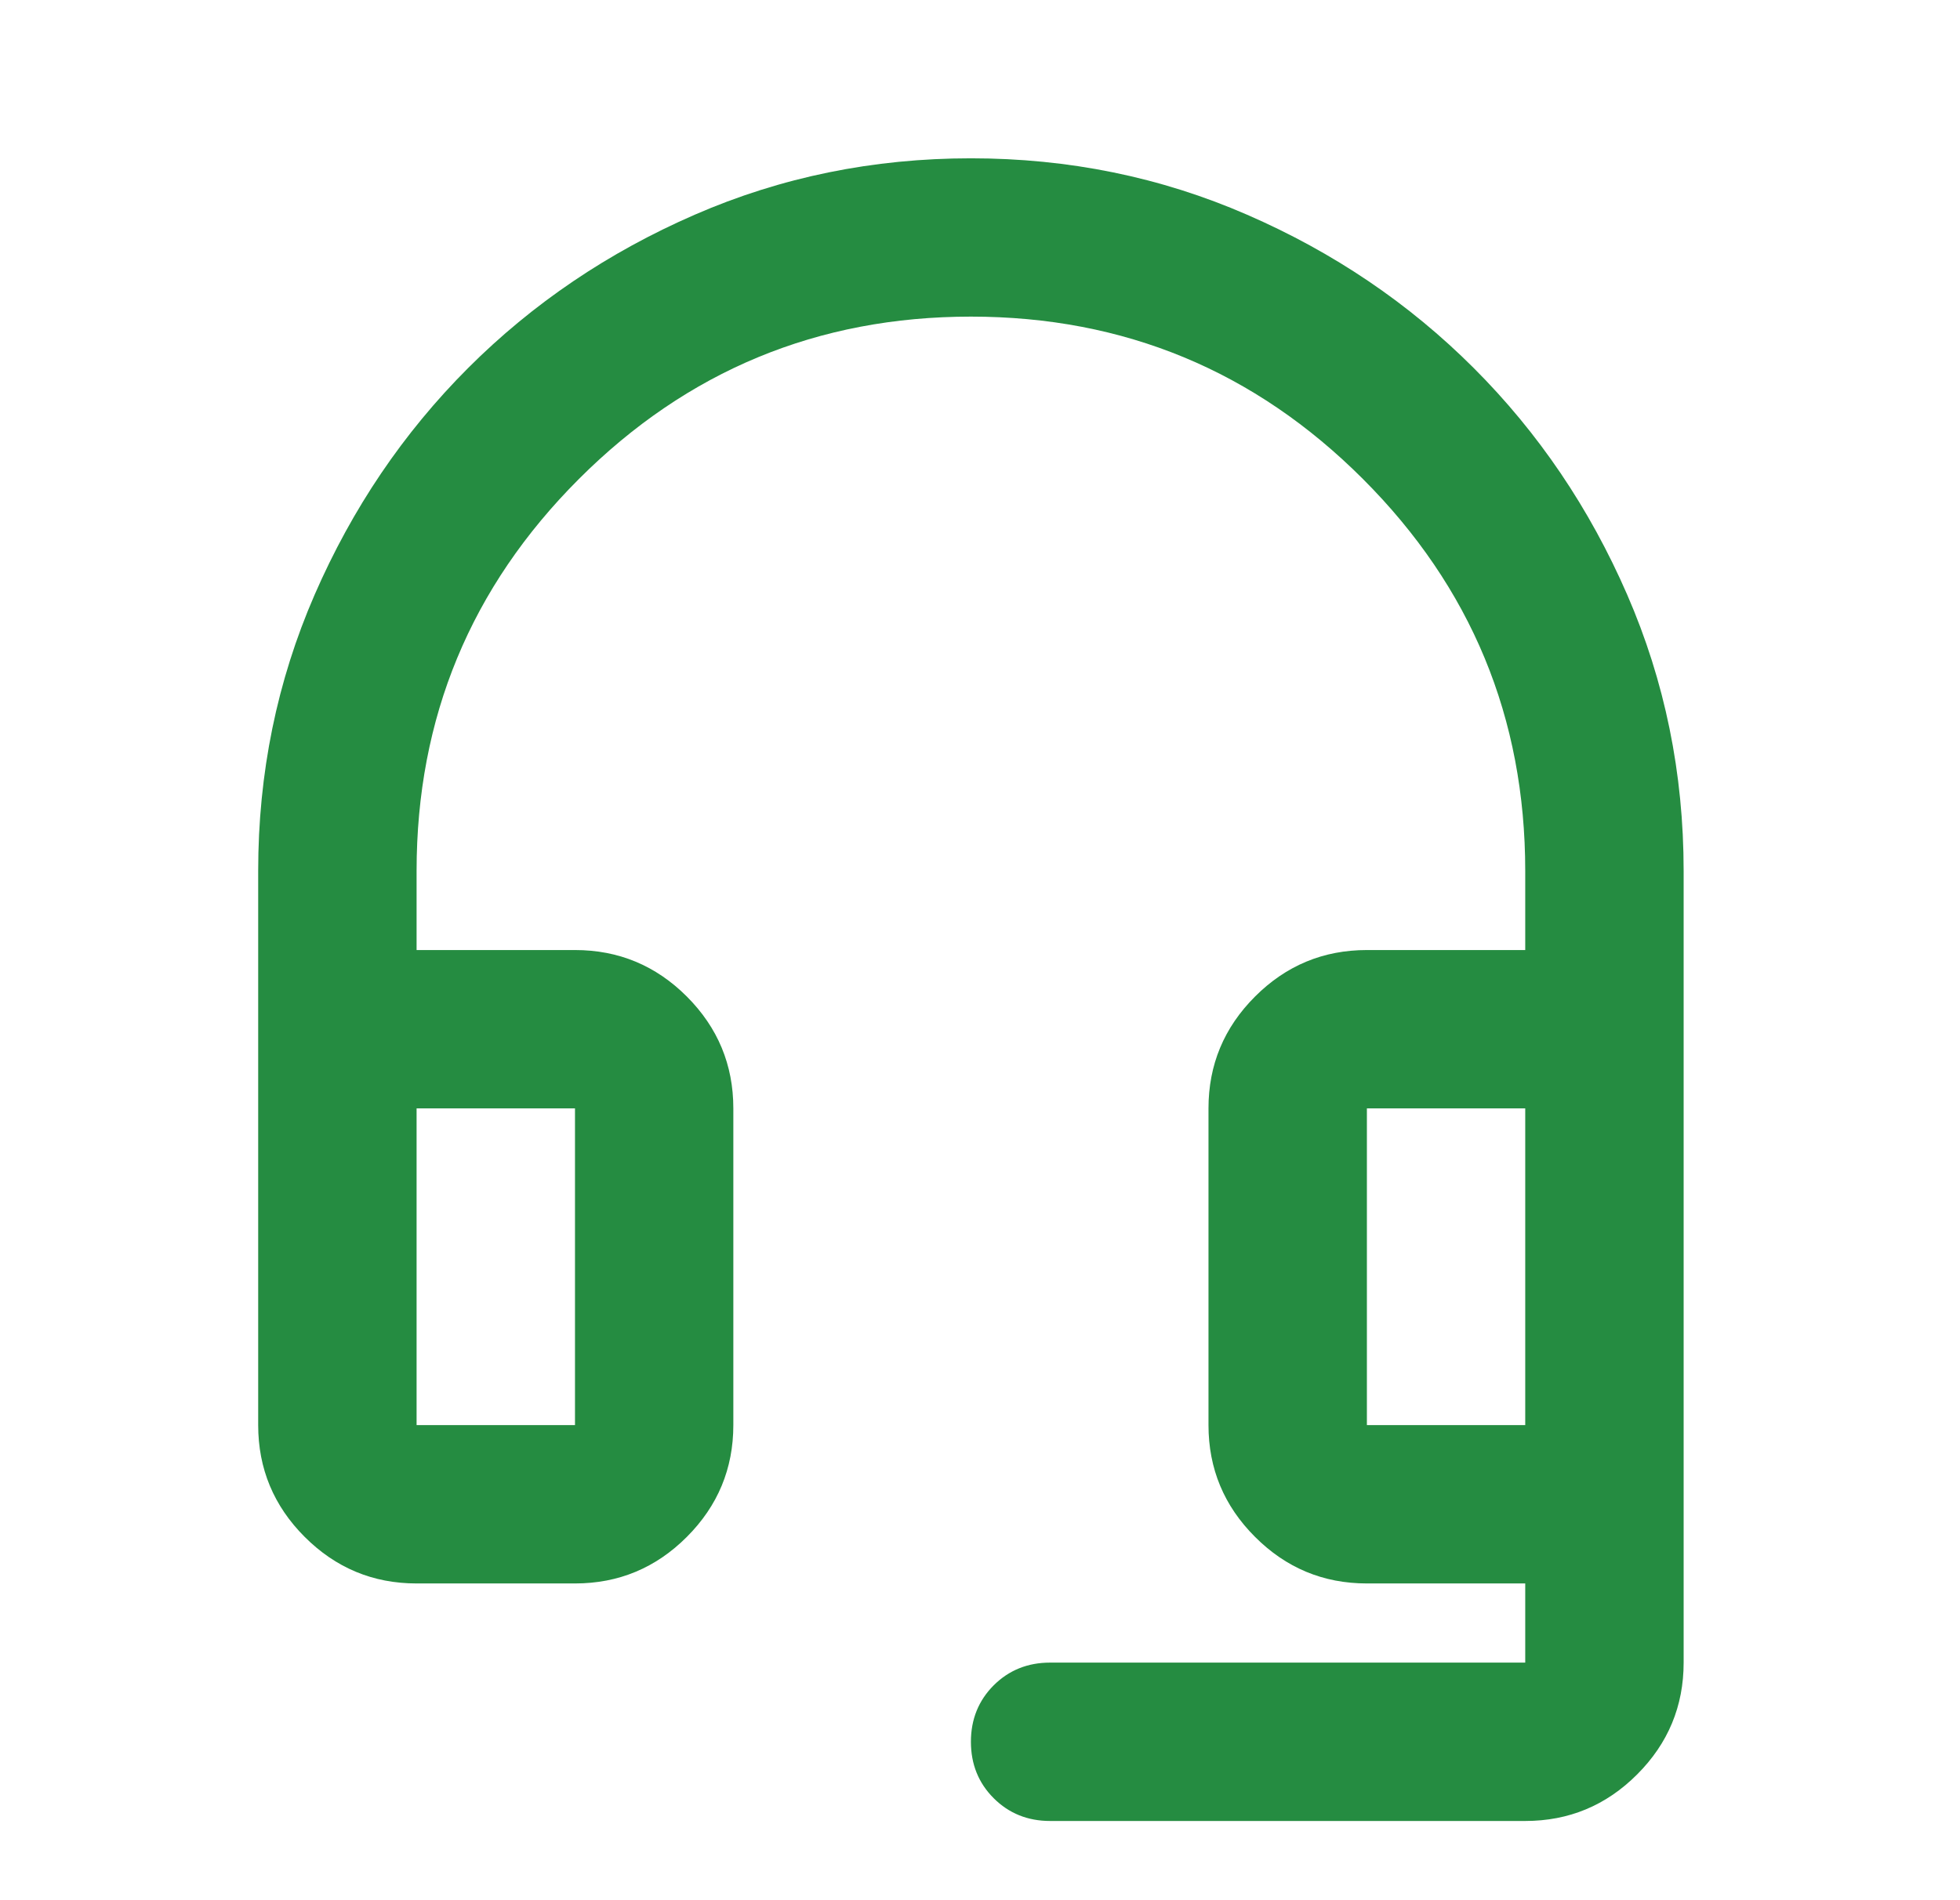 <svg width="33" height="32" viewBox="0 0 33 32" fill="none" xmlns="http://www.w3.org/2000/svg">
<mask id="mask0_145_350" style="mask-type:alpha" maskUnits="userSpaceOnUse" x="0" y="-1" width="33" height="33">
<rect x="0.347" y="-0.001" width="32" height="32" fill="#D9D9D9"/>
</mask>
<g mask="url(#mask0_145_350)">
<path d="M7.014 26.666C6.28 26.666 5.653 26.405 5.13 25.882C4.608 25.36 4.347 24.732 4.347 23.999V14.666C4.347 13.021 4.664 11.471 5.297 10.016C5.931 8.56 6.792 7.288 7.88 6.199C8.969 5.11 10.242 4.249 11.697 3.616C13.153 2.982 14.703 2.666 16.347 2.666C17.992 2.666 19.542 2.982 20.997 3.616C22.453 4.249 23.725 5.11 24.814 6.199C25.903 7.288 26.764 8.56 27.397 10.016C28.03 11.471 28.347 13.021 28.347 14.666V27.999C28.347 28.732 28.086 29.36 27.564 29.882C27.042 30.405 26.414 30.666 25.68 30.666H17.68C17.303 30.666 16.986 30.538 16.73 30.282C16.475 30.027 16.347 29.71 16.347 29.332C16.347 28.955 16.475 28.638 16.73 28.382C16.986 28.127 17.303 27.999 17.68 27.999H25.68V26.666H23.014C22.28 26.666 21.653 26.405 21.131 25.882C20.608 25.36 20.347 24.732 20.347 23.999V18.666C20.347 17.932 20.608 17.305 21.131 16.782C21.653 16.26 22.28 15.999 23.014 15.999H25.68V14.666C25.68 12.088 24.769 9.888 22.947 8.066C21.125 6.244 18.925 5.332 16.347 5.332C13.769 5.332 11.569 6.244 9.747 8.066C7.925 9.888 7.014 12.088 7.014 14.666V15.999H9.681C10.414 15.999 11.042 16.26 11.564 16.782C12.086 17.305 12.347 17.932 12.347 18.666V23.999C12.347 24.732 12.086 25.36 11.564 25.882C11.042 26.405 10.414 26.666 9.681 26.666H7.014ZM7.014 23.999H9.681V18.666H7.014V23.999ZM23.014 23.999H25.68V18.666H23.014V23.999Z" fill="#258C41"/>
</g>
</svg>
